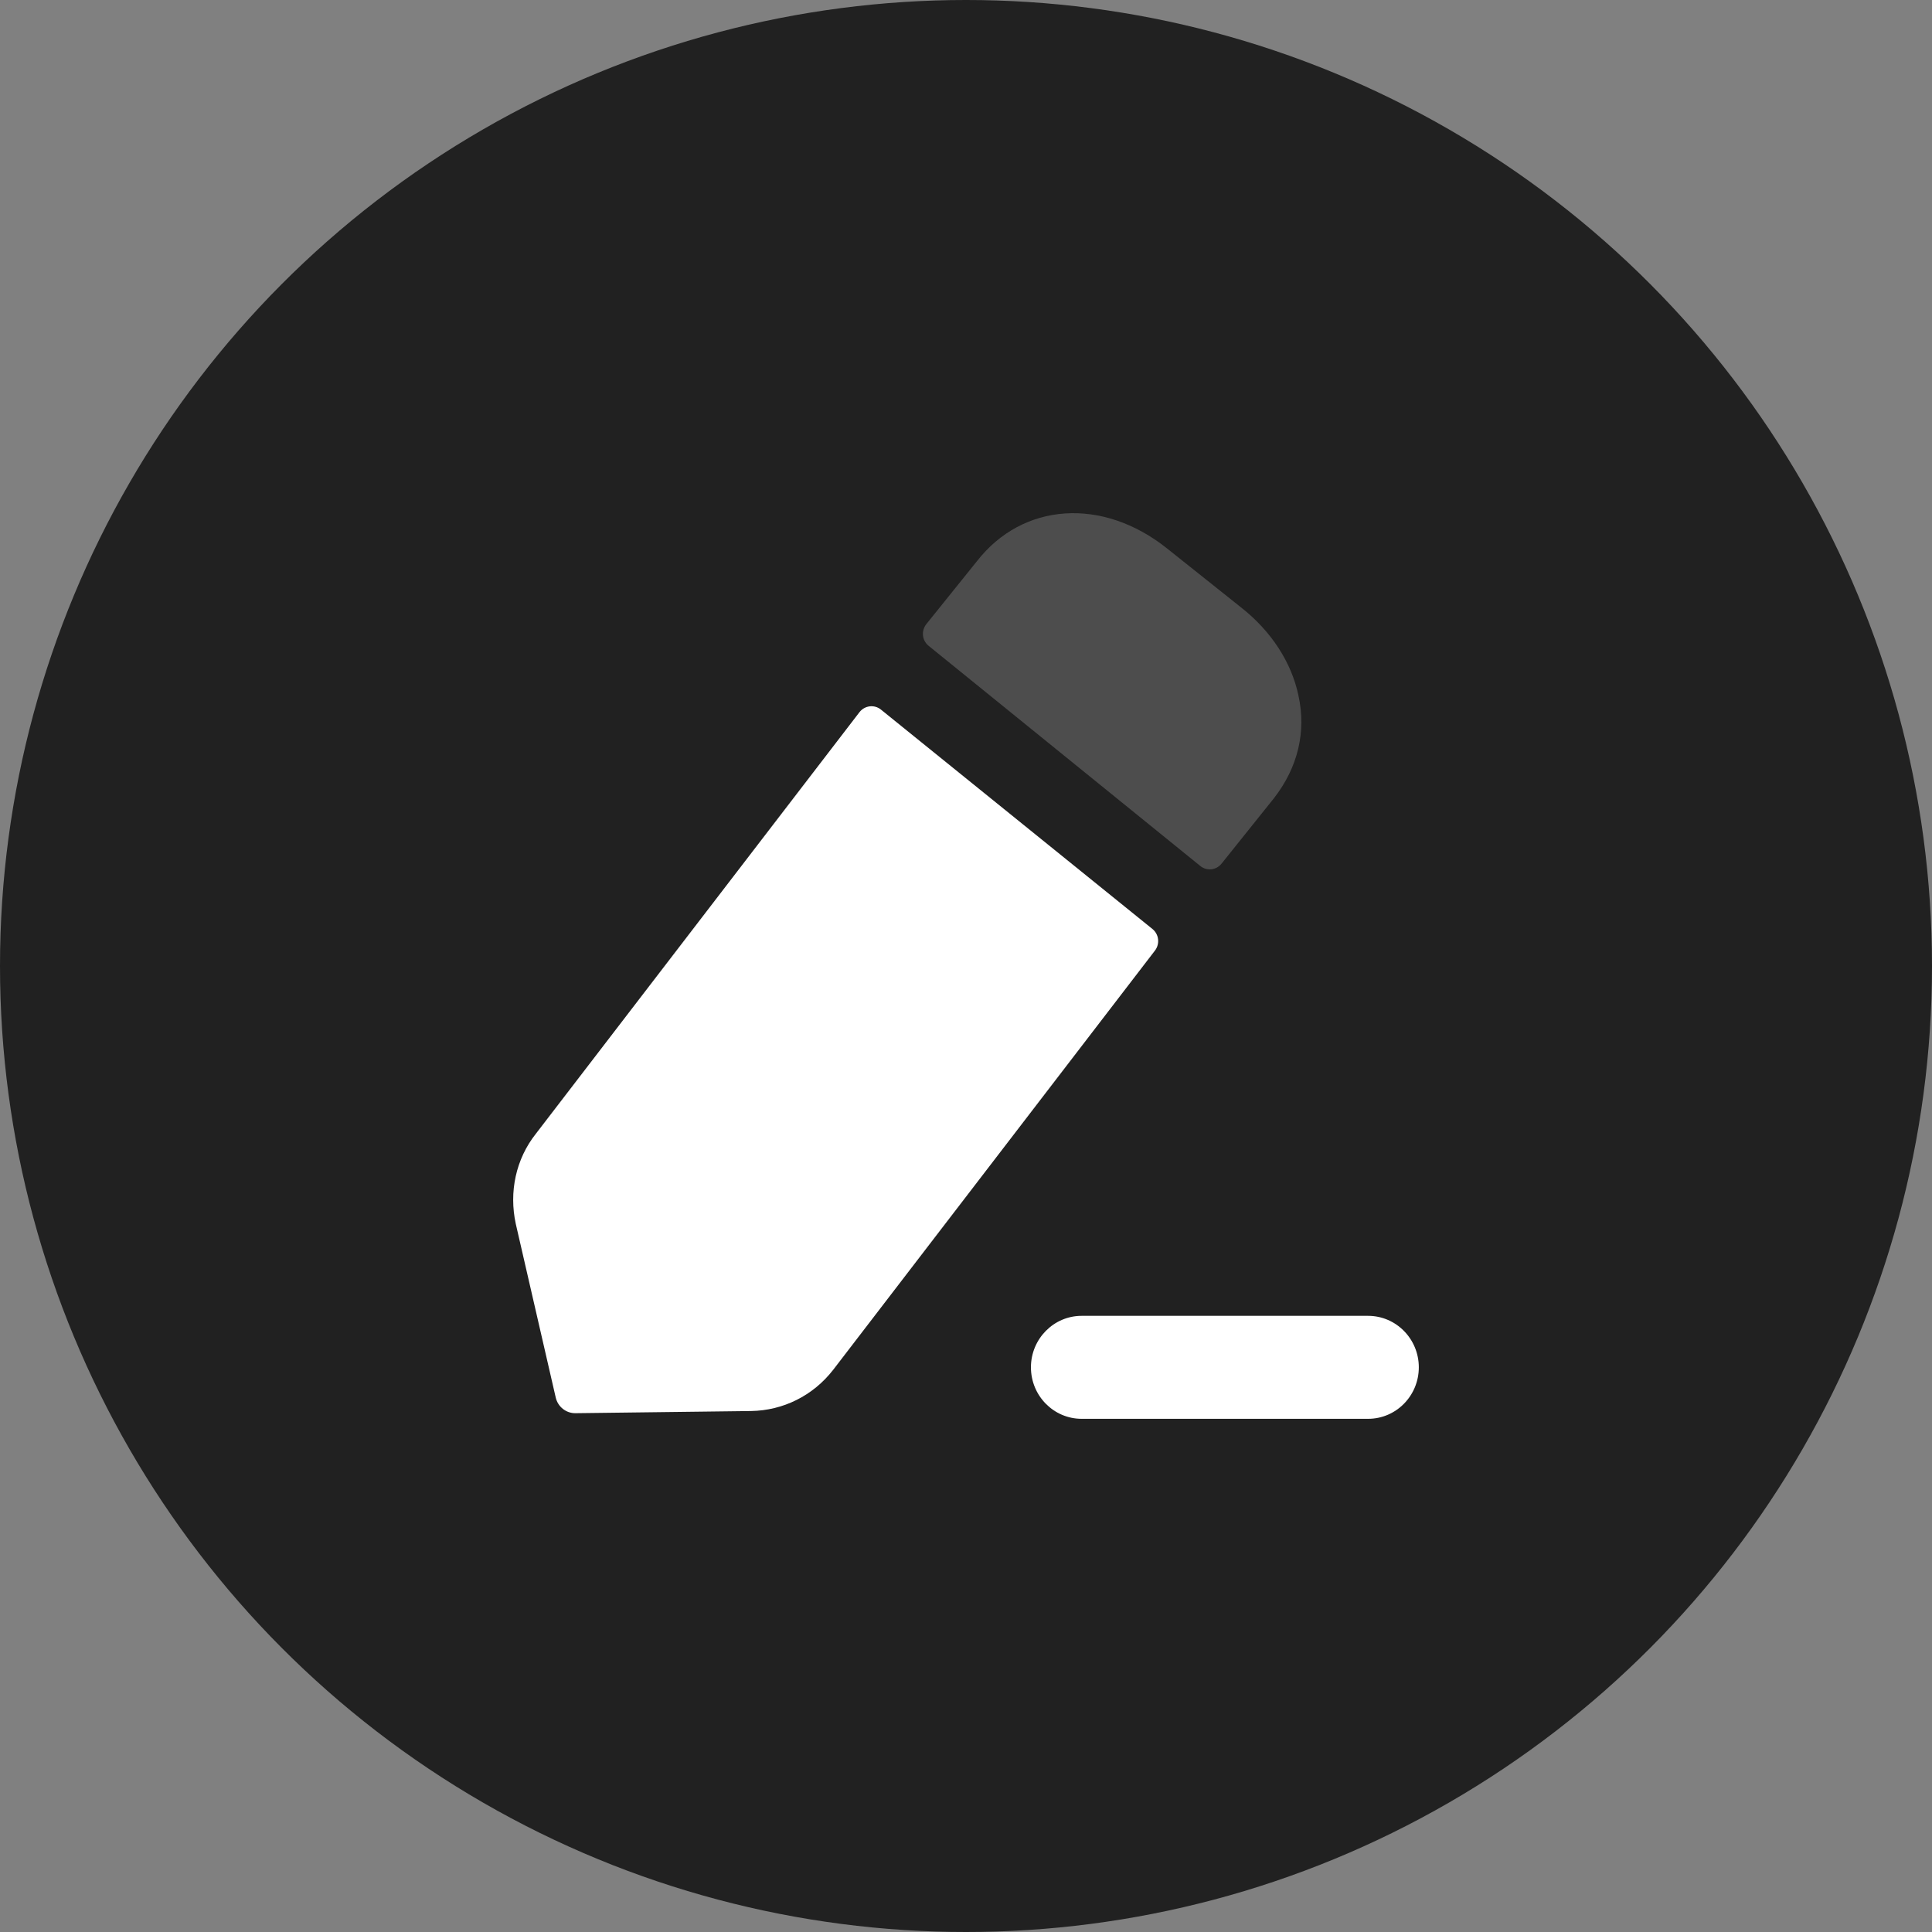 <svg width="64" height="64" viewBox="0 0 64 64" fill="none" xmlns="http://www.w3.org/2000/svg">
<rect x="0" y="0" width="64" height="64" fill="#808080" stroke="none"/>
<circle cx="32" cy="32" r="32" fill="#212121"/>
<path d="M45.321 43.589H35.83C34.904 43.589 34.151 44.354 34.151 45.294C34.151 46.237 34.904 47 35.83 47H45.321C46.247 47 47 46.237 47 45.294C47 44.354 46.247 43.589 45.321 43.589Z" fill="white"/>
<path d="M29.182 23.506L38.175 30.773C38.392 30.947 38.429 31.266 38.26 31.488L27.598 45.38C26.928 46.239 25.94 46.724 24.882 46.742L19.062 46.814C18.751 46.817 18.48 46.602 18.409 46.294L17.086 40.543C16.857 39.486 17.086 38.393 17.756 37.551L28.471 23.592C28.644 23.369 28.963 23.329 29.182 23.506Z" fill="white"/>
<path opacity="0.2" d="M42.201 26.442L40.467 28.607C40.293 28.827 39.979 28.863 39.762 28.687C37.654 26.982 32.257 22.605 30.76 21.392C30.541 21.213 30.511 20.894 30.688 20.672L32.359 18.595C33.876 16.642 36.522 16.463 38.656 18.165L41.107 20.118C42.113 20.906 42.783 21.945 43.012 23.038C43.277 24.241 42.995 25.421 42.201 26.442Z" fill="white"/>
</svg>

